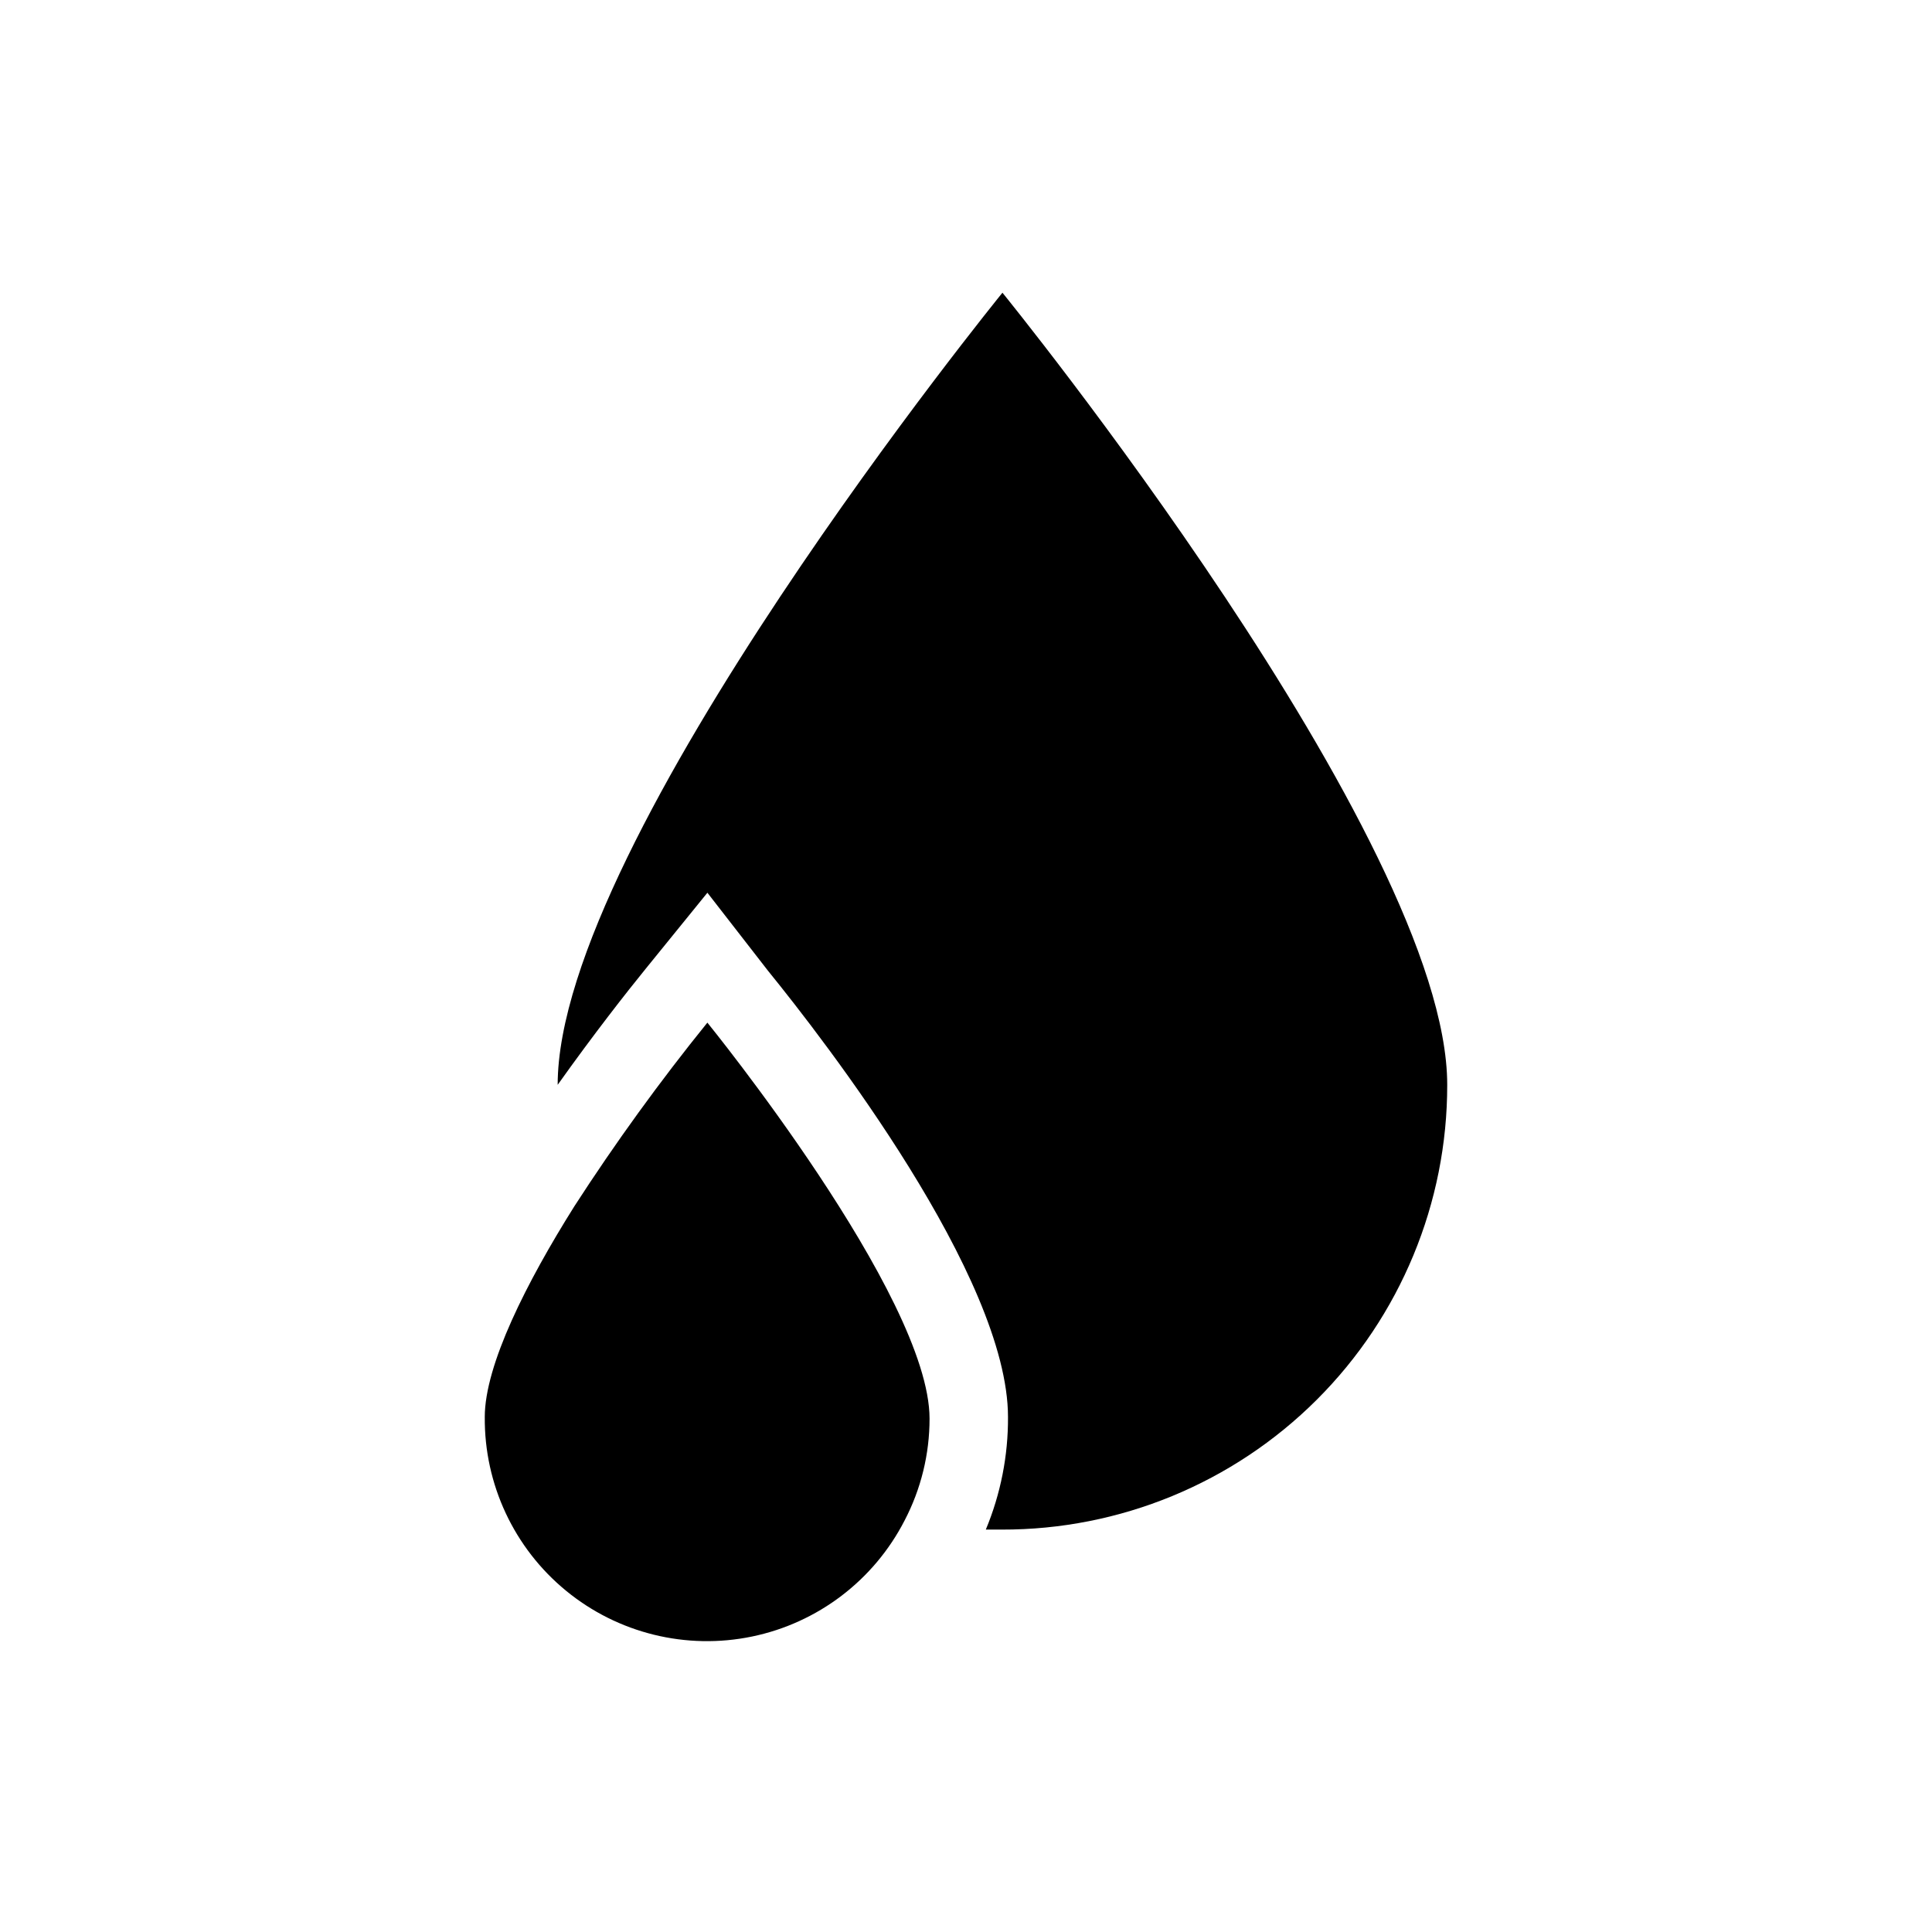<?xml version="1.0" encoding="UTF-8"?>
<!-- Uploaded to: SVG Repo, www.svgrepo.com, Generator: SVG Repo Mixer Tools -->
<svg fill="#000000" width="800px" height="800px" version="1.1" viewBox="144 144 512 512" xmlns="http://www.w3.org/2000/svg">
 <g>
  <path d="m409.66 221.57s-117.87 144.95-117.87 209.92c9.551-13.434 18.367-24.664 23.406-30.859l16.27-20.047 16.059 20.676c14.906 18.367 63.605 81.133 63.605 118.29 0.051 10.23-1.949 20.367-5.879 29.809h4.199c31.305 0.086 61.355-12.301 83.512-34.418s34.598-52.145 34.566-83.449c0-64.973-117.87-209.92-117.87-209.92z"/>
  <path d="m296.19 463.71c-12.594 20.047-23.723 41.984-23.723 55.84l0.004-0.004c-0.148 17.801 7.762 34.711 21.52 46.004 13.758 11.297 31.887 15.758 49.316 12.145 17.43-3.613 32.289-14.918 40.422-30.754 4.348-8.324 6.613-17.578 6.613-26.973 0-32.539-58.883-104.96-58.883-104.96-12.613 15.598-24.383 31.855-35.27 48.703z"/>
 </g>
</svg>